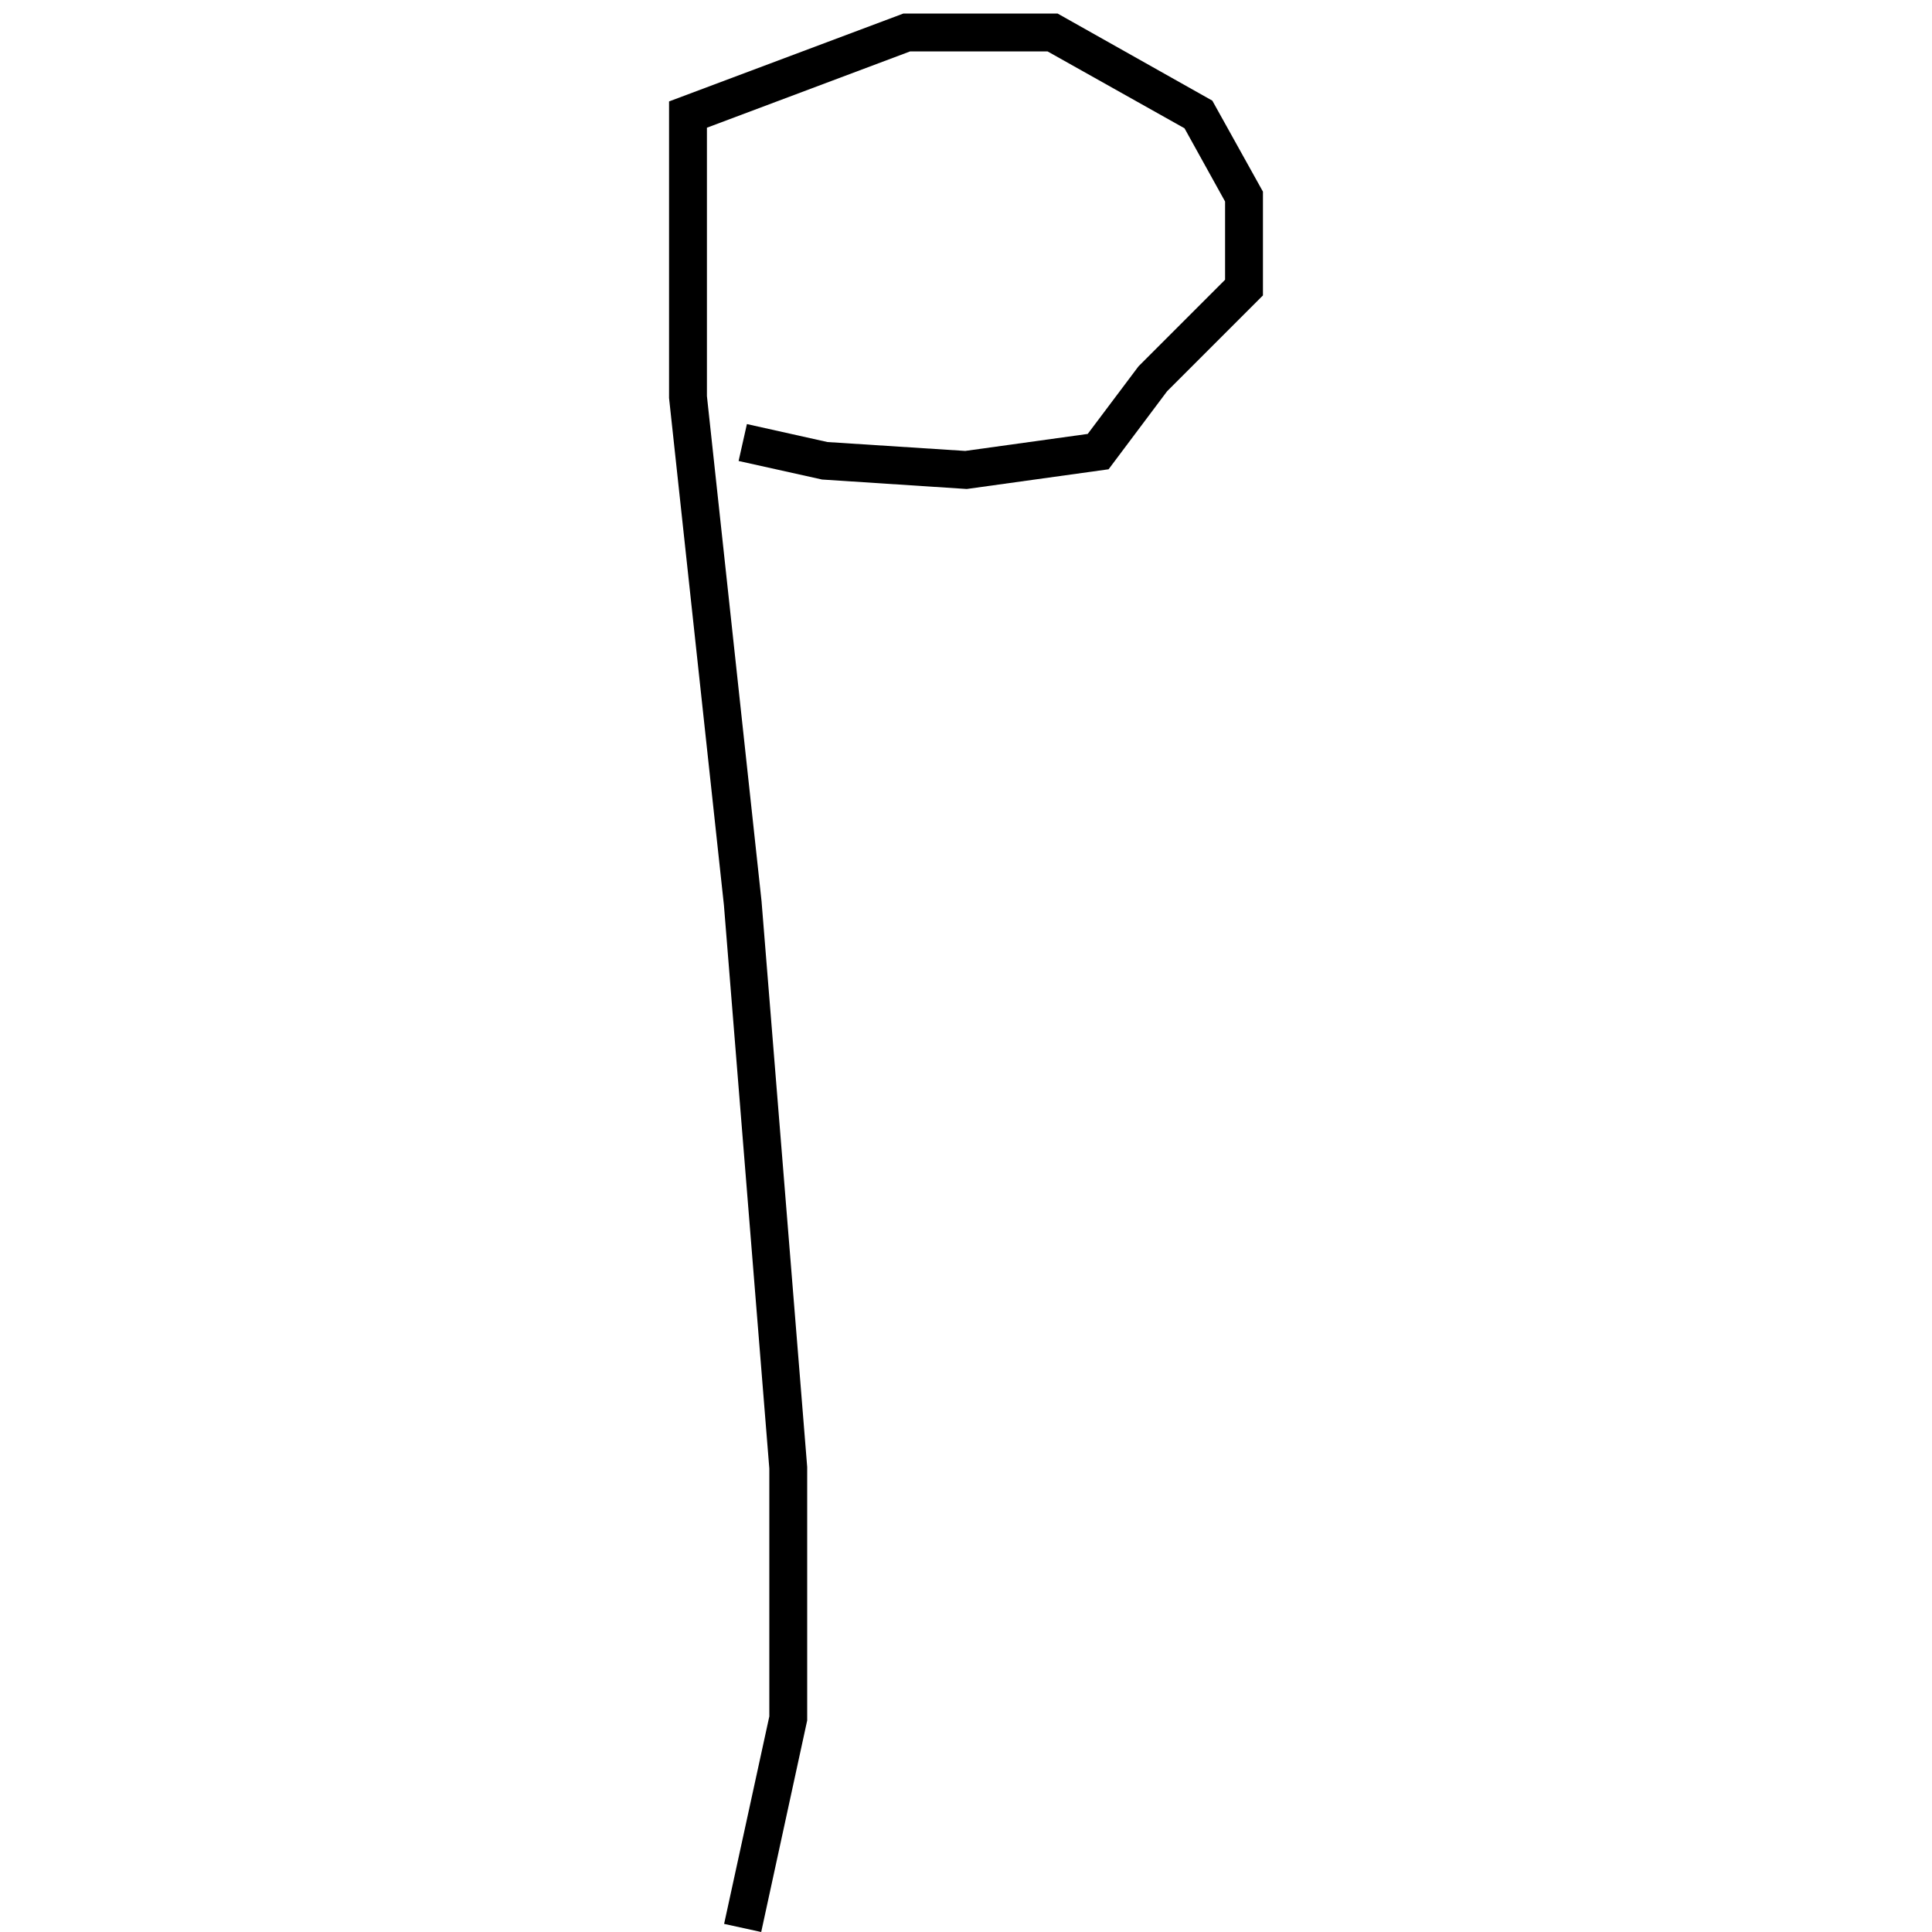 <?xml version="1.0" encoding="utf-8"?>
<!-- Generator: Adobe Illustrator 24.0.3, SVG Export Plug-In . SVG Version: 6.00 Build 0)  -->
<svg version="1.1" id="Layer_1" xmlns="http://www.w3.org/2000/svg" xmlns:xlink="http://www.w3.org/1999/xlink" x="0px" y="0px"
	 viewBox="0 0 1000 1000" style="enable-background:new 0 0 1000 1000;" xml:space="preserve">
<title>080520-domestic-e-outlined</title>
<g id="o">
	<polygon points="394,1000 374.8,995.8 398.2,888.4 398.2,760.1 374.7,468.5 346.3,206 346.3,52.5 467.6,7 547.4,7 627.5,52.1 
		653.7,99.2 653.7,152.9 604.1,202.5 573.8,242.9 500.4,253.1 425.5,248.2 382.3,238.6 386.6,219.5 428.3,228.8 499.6,233.4 
		563,224.6 589.3,189.6 634.1,144.8 634.1,104.3 613.1,66.4 542.2,26.6 471.1,26.6 365.9,66.1 365.9,205 394.2,466.7 394.2,466.8 
		417.8,759.3 417.8,890.5 	"/>
</g>
</svg>
